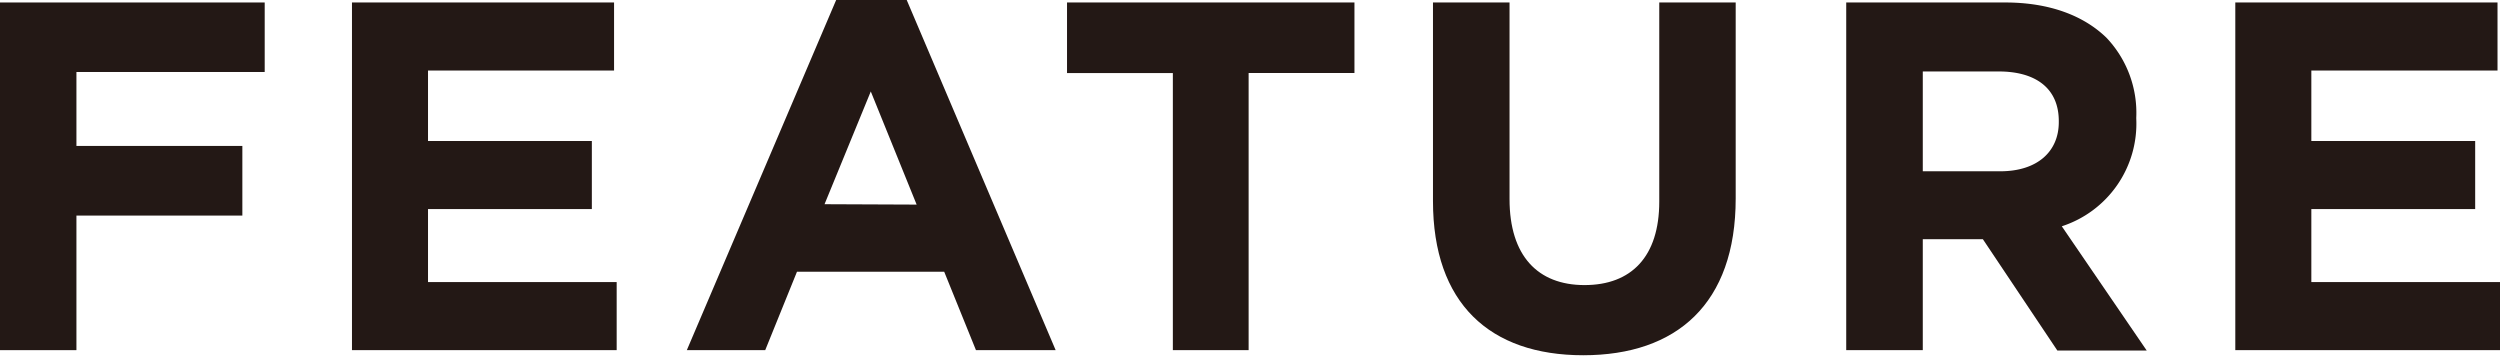 <svg xmlns="http://www.w3.org/2000/svg" viewBox="0 0 191.35 27.21"><defs><style>.cls-1{fill:#231815;}</style></defs><g id="レイヤー_2" data-name="レイヤー 2"><g id="レイヤー_2-2" data-name="レイヤー 2"><path class="cls-1" d="M0,.19H20.26V5.51H5.85v5.66h12.7V16.5H5.85V26.8H0Z"/><path class="cls-1" d="M26.94.19H47V5.4H32.76v5.39H45.3V16H32.76v5.59H47.2V26.8H26.94Z"/><path class="cls-1" d="M64,0h5.4l11.4,26.8H74.7l-2.43-6H61l-2.43,6h-6Zm6.16,15.66L66.65,7l-3.54,8.63Z"/><path class="cls-1" d="M89.77,5.59h-8.1V.19h22v5.4h-8.1V26.8H89.77Z"/><path class="cls-1" d="M109.68,15.39V.19h5.86V15.24c0,4.34,2.16,6.58,5.74,6.58S127,19.65,127,15.43V.19h5.85v15c0,8.06-4.52,12-11.67,12S109.68,23.22,109.68,15.39Z"/><path class="cls-1" d="M141.31.19h12.17c3.38,0,6,1,7.75,2.7A8.35,8.35,0,0,1,163.51,9v.08a8.26,8.26,0,0,1-5.7,8.24l6.5,9.51h-6.84l-5.7-8.52h-4.6V26.8h-5.86ZM153.1,13.11c2.85,0,4.48-1.52,4.48-3.76V9.27c0-2.5-1.75-3.8-4.6-3.8h-5.81v7.64Z"/><path class="cls-1" d="M171.09.19h20.07V5.4H176.91v5.39h12.54V16H176.91v5.59h14.44V26.8H171.09Z"/></g></g></svg>
